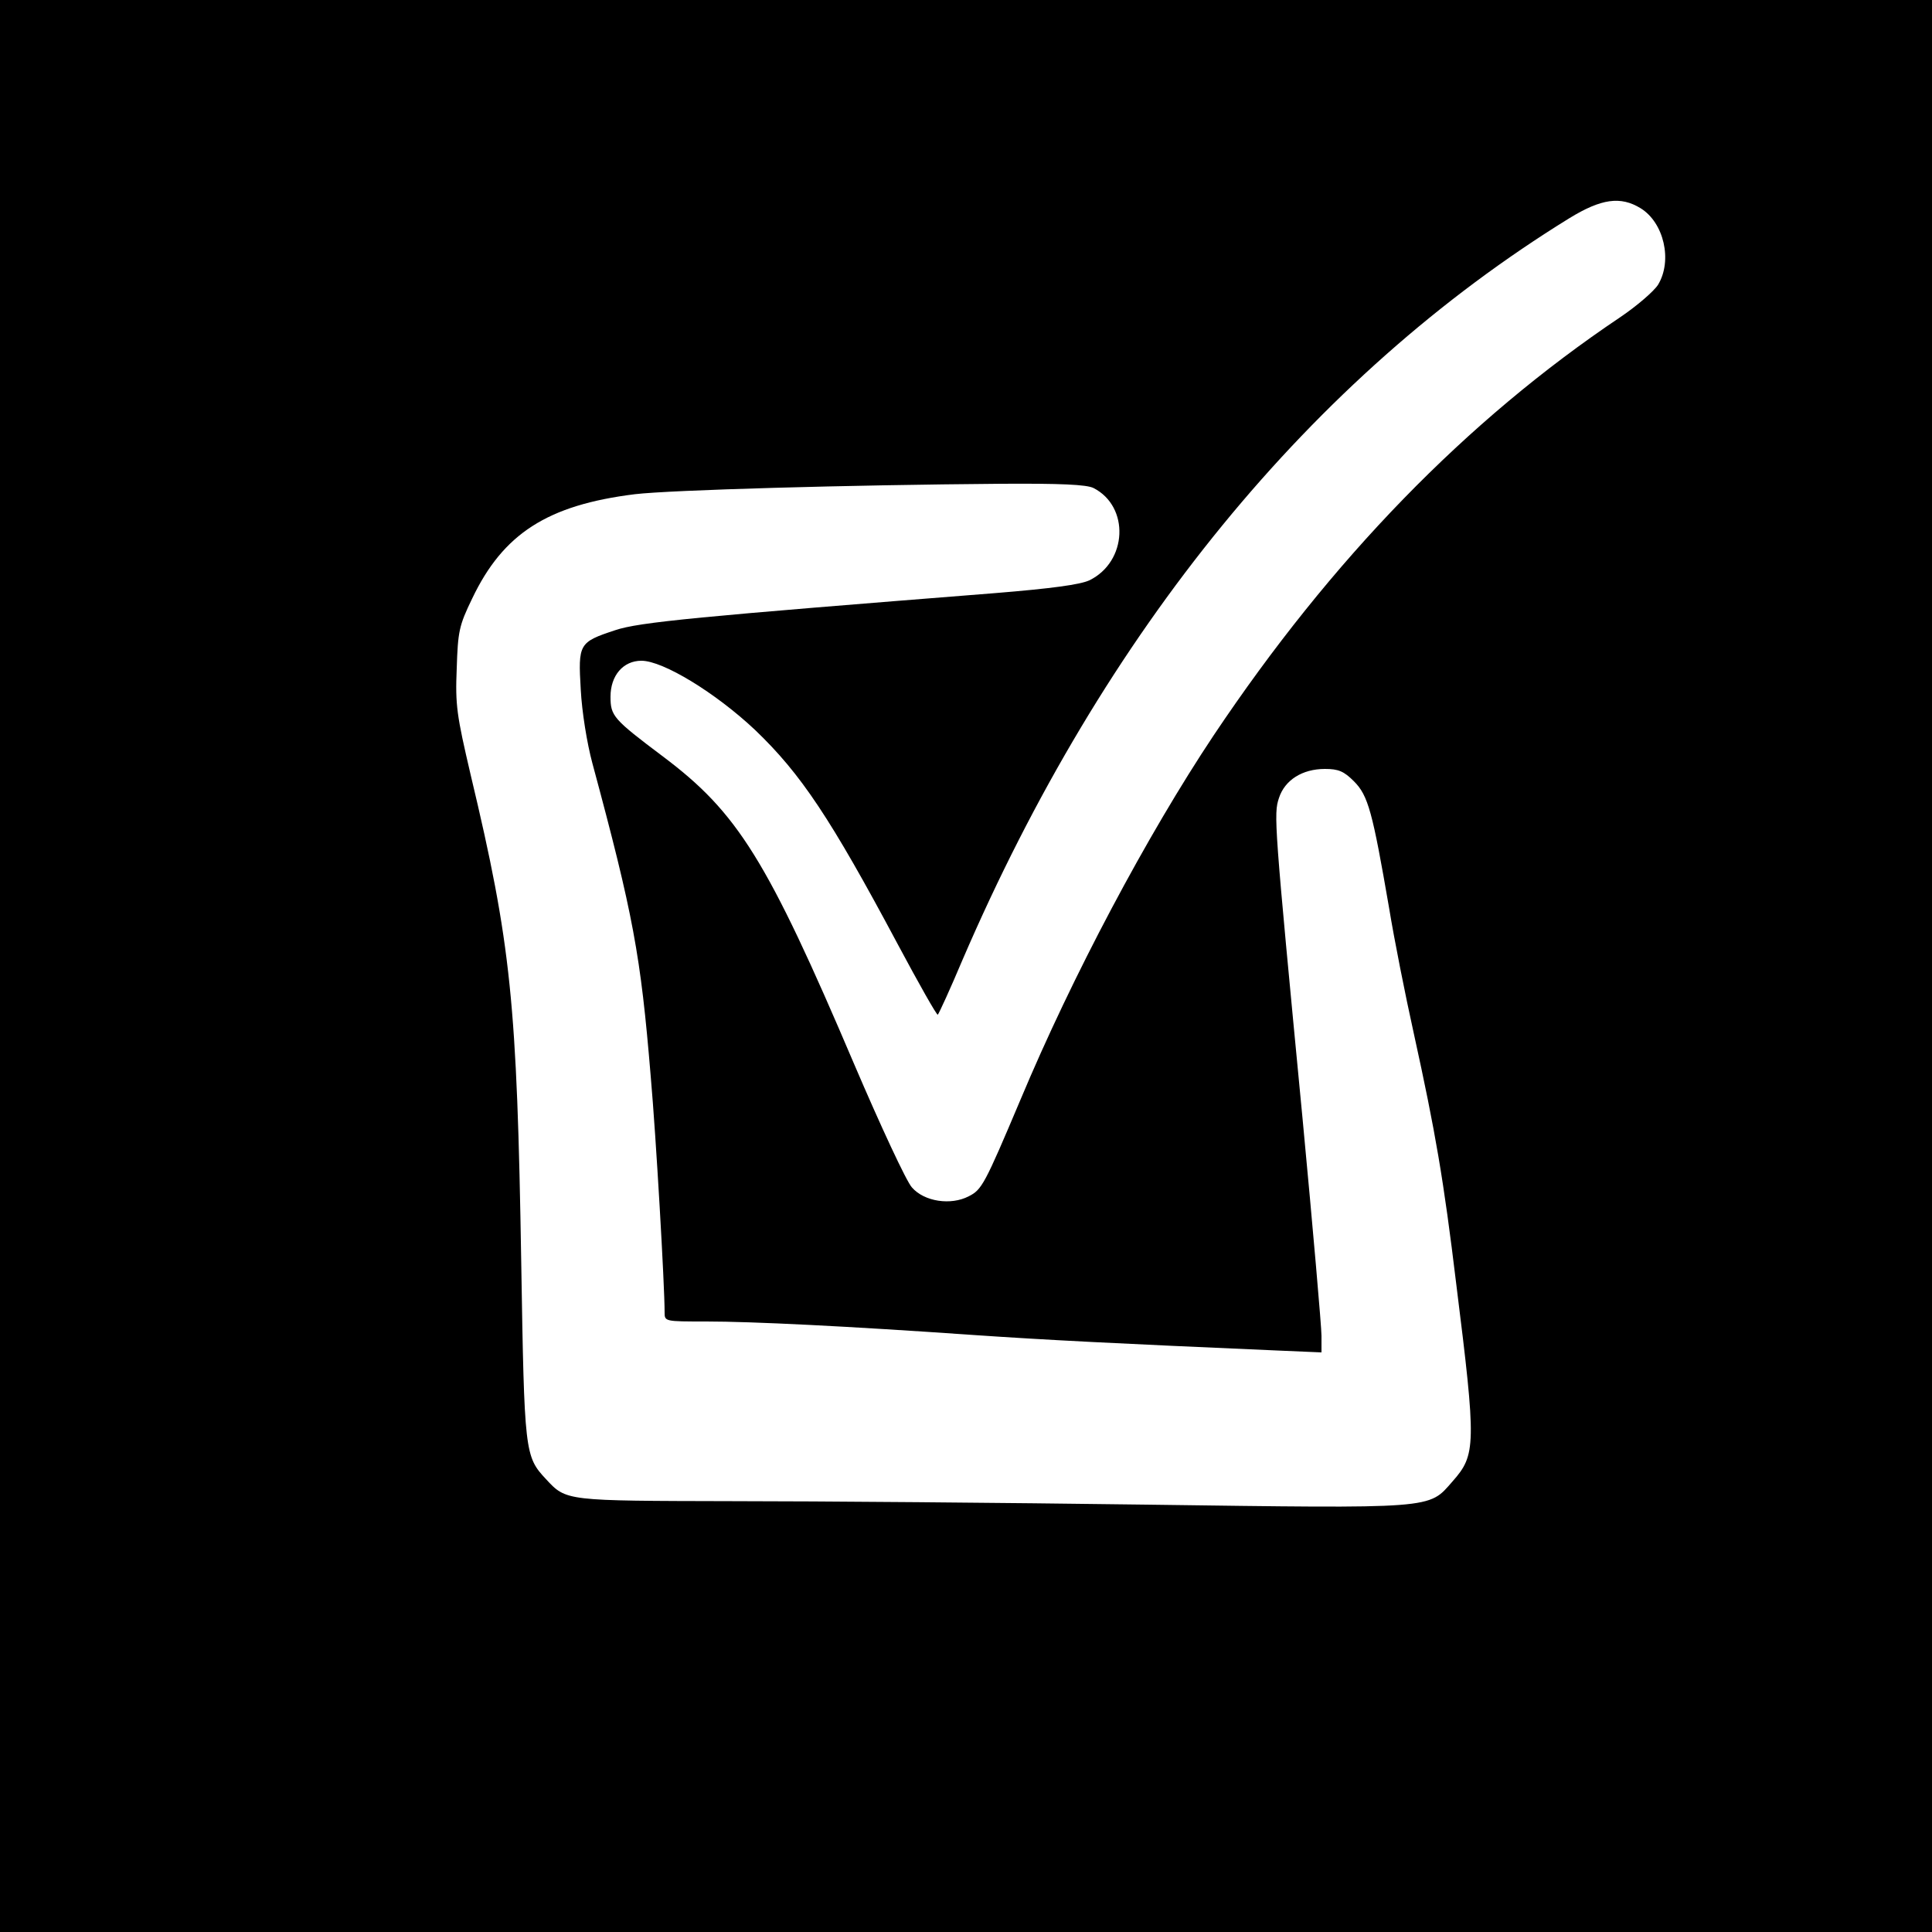 <?xml version="1.0" standalone="no"?>
<!DOCTYPE svg PUBLIC "-//W3C//DTD SVG 20010904//EN"
 "http://www.w3.org/TR/2001/REC-SVG-20010904/DTD/svg10.dtd">
<svg version="1.0" xmlns="http://www.w3.org/2000/svg"
 width="500pt" height="500pt" viewBox="0 0 500 500"
 preserveAspectRatio="xMidYMid meet">
<g transform="translate(0,500) scale(0.1,-0.1)"
fill="#000000" stroke="none">
<path d="M0 2500 l0 -2500 2500 0 2500 0 0 2500 0 2500 -2500 0 -2500 0 0
-2500z m4246 1961 c60 -37 83 -135 45 -198 -11 -17 -55 -55 -98 -84 -398 -267
-747 -626 -1052 -1082 -172 -258 -366 -623 -500 -943 -93 -220 -100 -233 -134
-250 -46 -24 -115 -14 -147 23 -14 15 -81 159 -149 318 -226 531 -302 652
-495 797 -129 97 -136 105 -136 155 0 55 33 93 80 93 56 0 192 -83 294 -179
119 -114 195 -228 369 -554 55 -103 102 -186 104 -183 3 3 32 66 64 142 367
852 904 1508 1570 1919 83 51 133 58 185 26z m-1416 -724 c94 -48 88 -191 -11
-239 -24 -11 -97 -21 -244 -33 -771 -61 -921 -75 -983 -96 -94 -31 -96 -35
-89 -154 3 -57 16 -138 30 -190 106 -393 125 -496 151 -810 14 -158 36 -542
36 -611 0 -24 0 -24 108 -24 118 0 363 -12 692 -35 190 -13 368 -22 783 -40
l117 -5 0 43 c0 23 -22 276 -49 562 -74 771 -75 788 -61 830 15 46 60 75 119
75 35 0 49 -6 75 -32 37 -37 48 -79 91 -328 13 -80 42 -226 64 -325 56 -255
77 -377 110 -650 52 -416 51 -440 -10 -509 -63 -72 -40 -70 -792 -60 -370 5
-852 9 -1072 9 -433 1 -429 0 -482 57 -55 59 -56 68 -64 558 -11 675 -26 825
-131 1265 -36 154 -40 180 -36 275 3 96 6 111 40 181 80 168 195 242 421 270
93 11 552 24 947 27 155 1 222 -2 240 -11z"/>
</g>
</svg>
